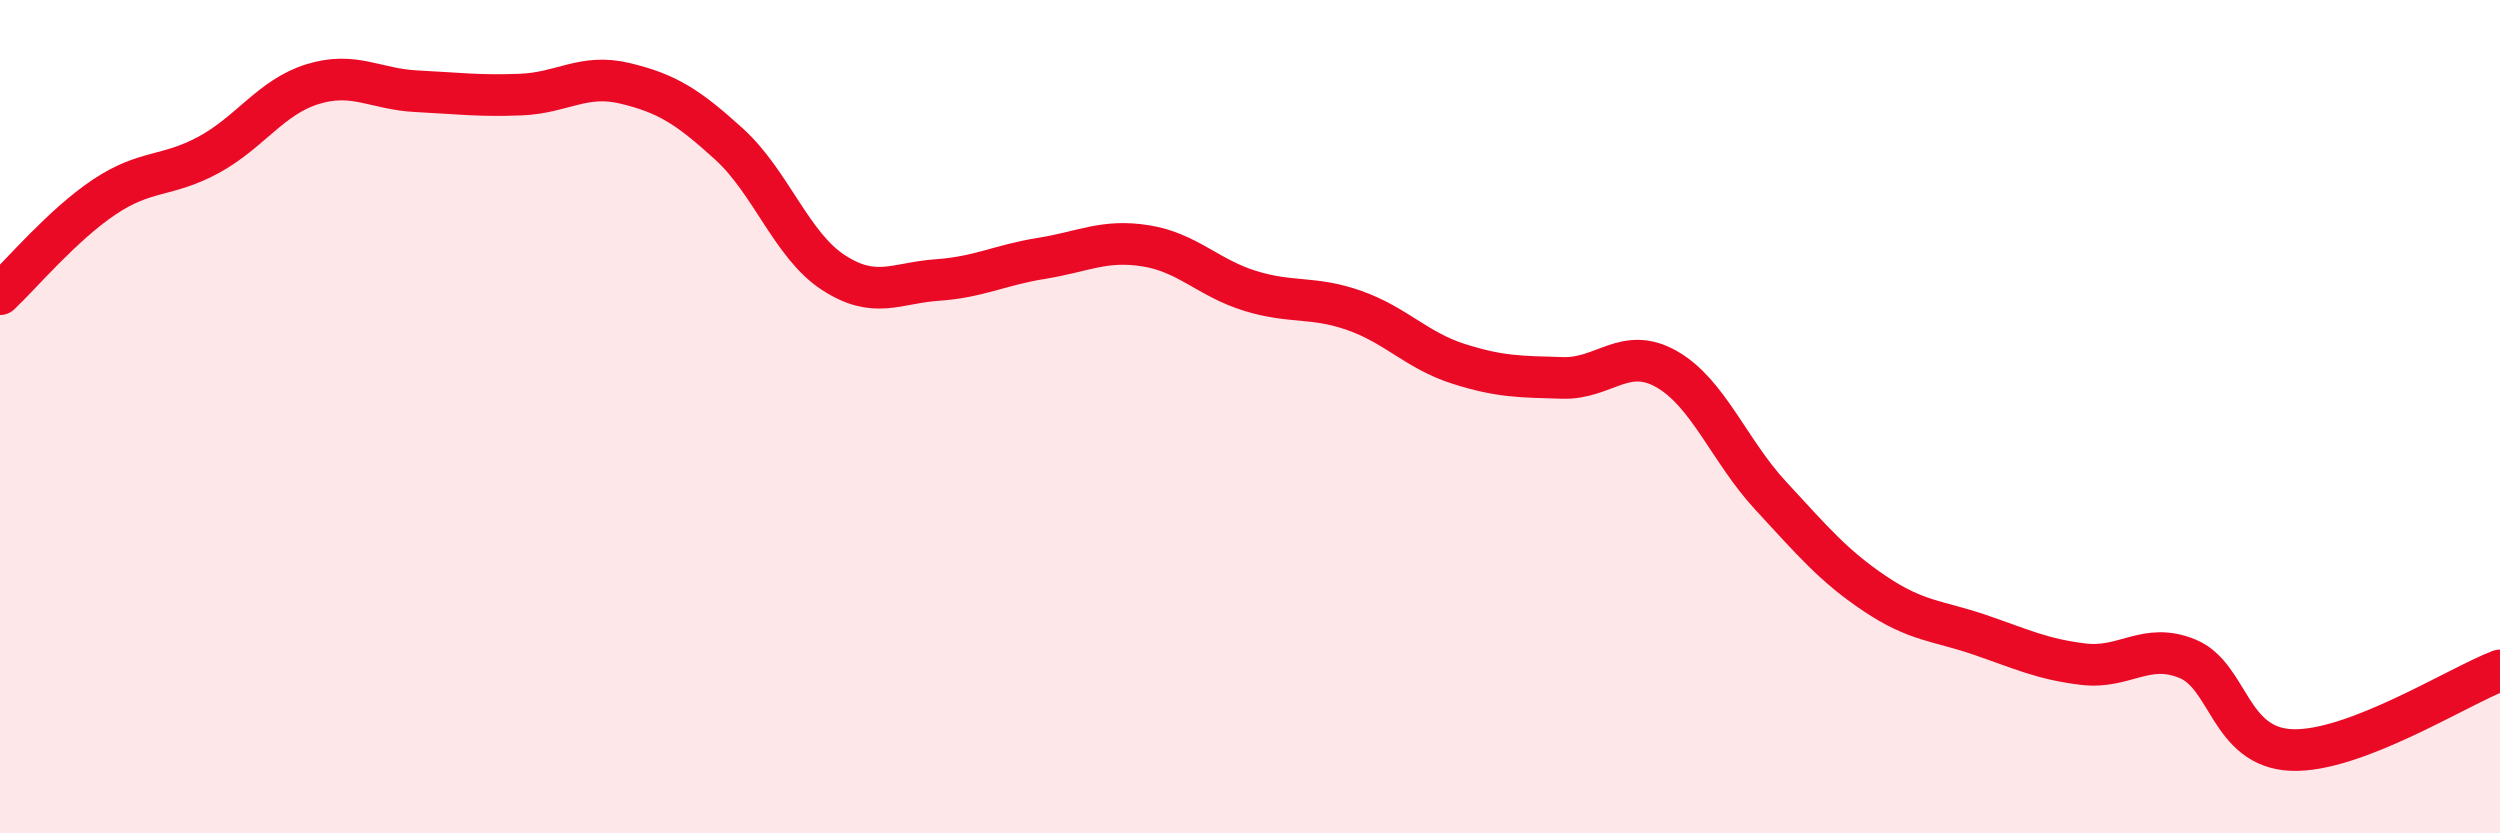 
    <svg width="60" height="20" viewBox="0 0 60 20" xmlns="http://www.w3.org/2000/svg">
      <path
        d="M 0,7.06 C 0.5,6.59 1.5,5.4 2.5,4.73 C 3.5,4.06 4,4.26 5,3.72 C 6,3.18 6.5,2.33 7.5,2.02 C 8.5,1.71 9,2.14 10,2.19 C 11,2.24 11.5,2.31 12.5,2.27 C 13.5,2.23 14,1.76 15,2 C 16,2.24 16.5,2.55 17.5,3.46 C 18.5,4.37 19,5.89 20,6.54 C 21,7.19 21.5,6.79 22.5,6.72 C 23.5,6.65 24,6.36 25,6.2 C 26,6.04 26.5,5.74 27.5,5.9 C 28.5,6.06 29,6.67 30,6.98 C 31,7.29 31.5,7.1 32.5,7.45 C 33.5,7.8 34,8.41 35,8.73 C 36,9.05 36.5,9.04 37.5,9.07 C 38.5,9.1 39,8.29 40,8.86 C 41,9.43 41.5,10.82 42.5,11.9 C 43.5,12.98 44,13.58 45,14.25 C 46,14.92 46.5,14.89 47.5,15.23 C 48.5,15.57 49,15.82 50,15.94 C 51,16.06 51.5,15.4 52.5,15.81 C 53.5,16.22 53.5,17.94 55,18 C 56.5,18.06 59,16.47 60,16.09L60 20L0 20Z"
        fill="#EB0A25"
        opacity="0.1"
        stroke-linecap="round"
        stroke-linejoin="round"
      />
      <path
        d="M 0,7.06 C 0.5,6.59 1.5,5.4 2.5,4.73 C 3.5,4.06 4,4.26 5,3.72 C 6,3.18 6.5,2.33 7.5,2.02 C 8.5,1.71 9,2.14 10,2.19 C 11,2.24 11.5,2.31 12.5,2.27 C 13.5,2.23 14,1.76 15,2 C 16,2.24 16.5,2.55 17.5,3.46 C 18.5,4.37 19,5.89 20,6.54 C 21,7.19 21.5,6.79 22.5,6.72 C 23.5,6.65 24,6.36 25,6.2 C 26,6.04 26.5,5.74 27.5,5.9 C 28.5,6.06 29,6.67 30,6.98 C 31,7.29 31.5,7.1 32.5,7.45 C 33.5,7.8 34,8.41 35,8.73 C 36,9.05 36.5,9.04 37.5,9.07 C 38.5,9.1 39,8.29 40,8.86 C 41,9.43 41.5,10.82 42.5,11.9 C 43.5,12.98 44,13.58 45,14.25 C 46,14.92 46.5,14.89 47.5,15.23 C 48.5,15.57 49,15.82 50,15.94 C 51,16.06 51.5,15.4 52.5,15.81 C 53.5,16.22 53.5,17.94 55,18 C 56.5,18.06 59,16.47 60,16.09"
        stroke="#EB0A25"
        stroke-width="1"
        fill="none"
        stroke-linecap="round"
        stroke-linejoin="round"
      />
    </svg>
  